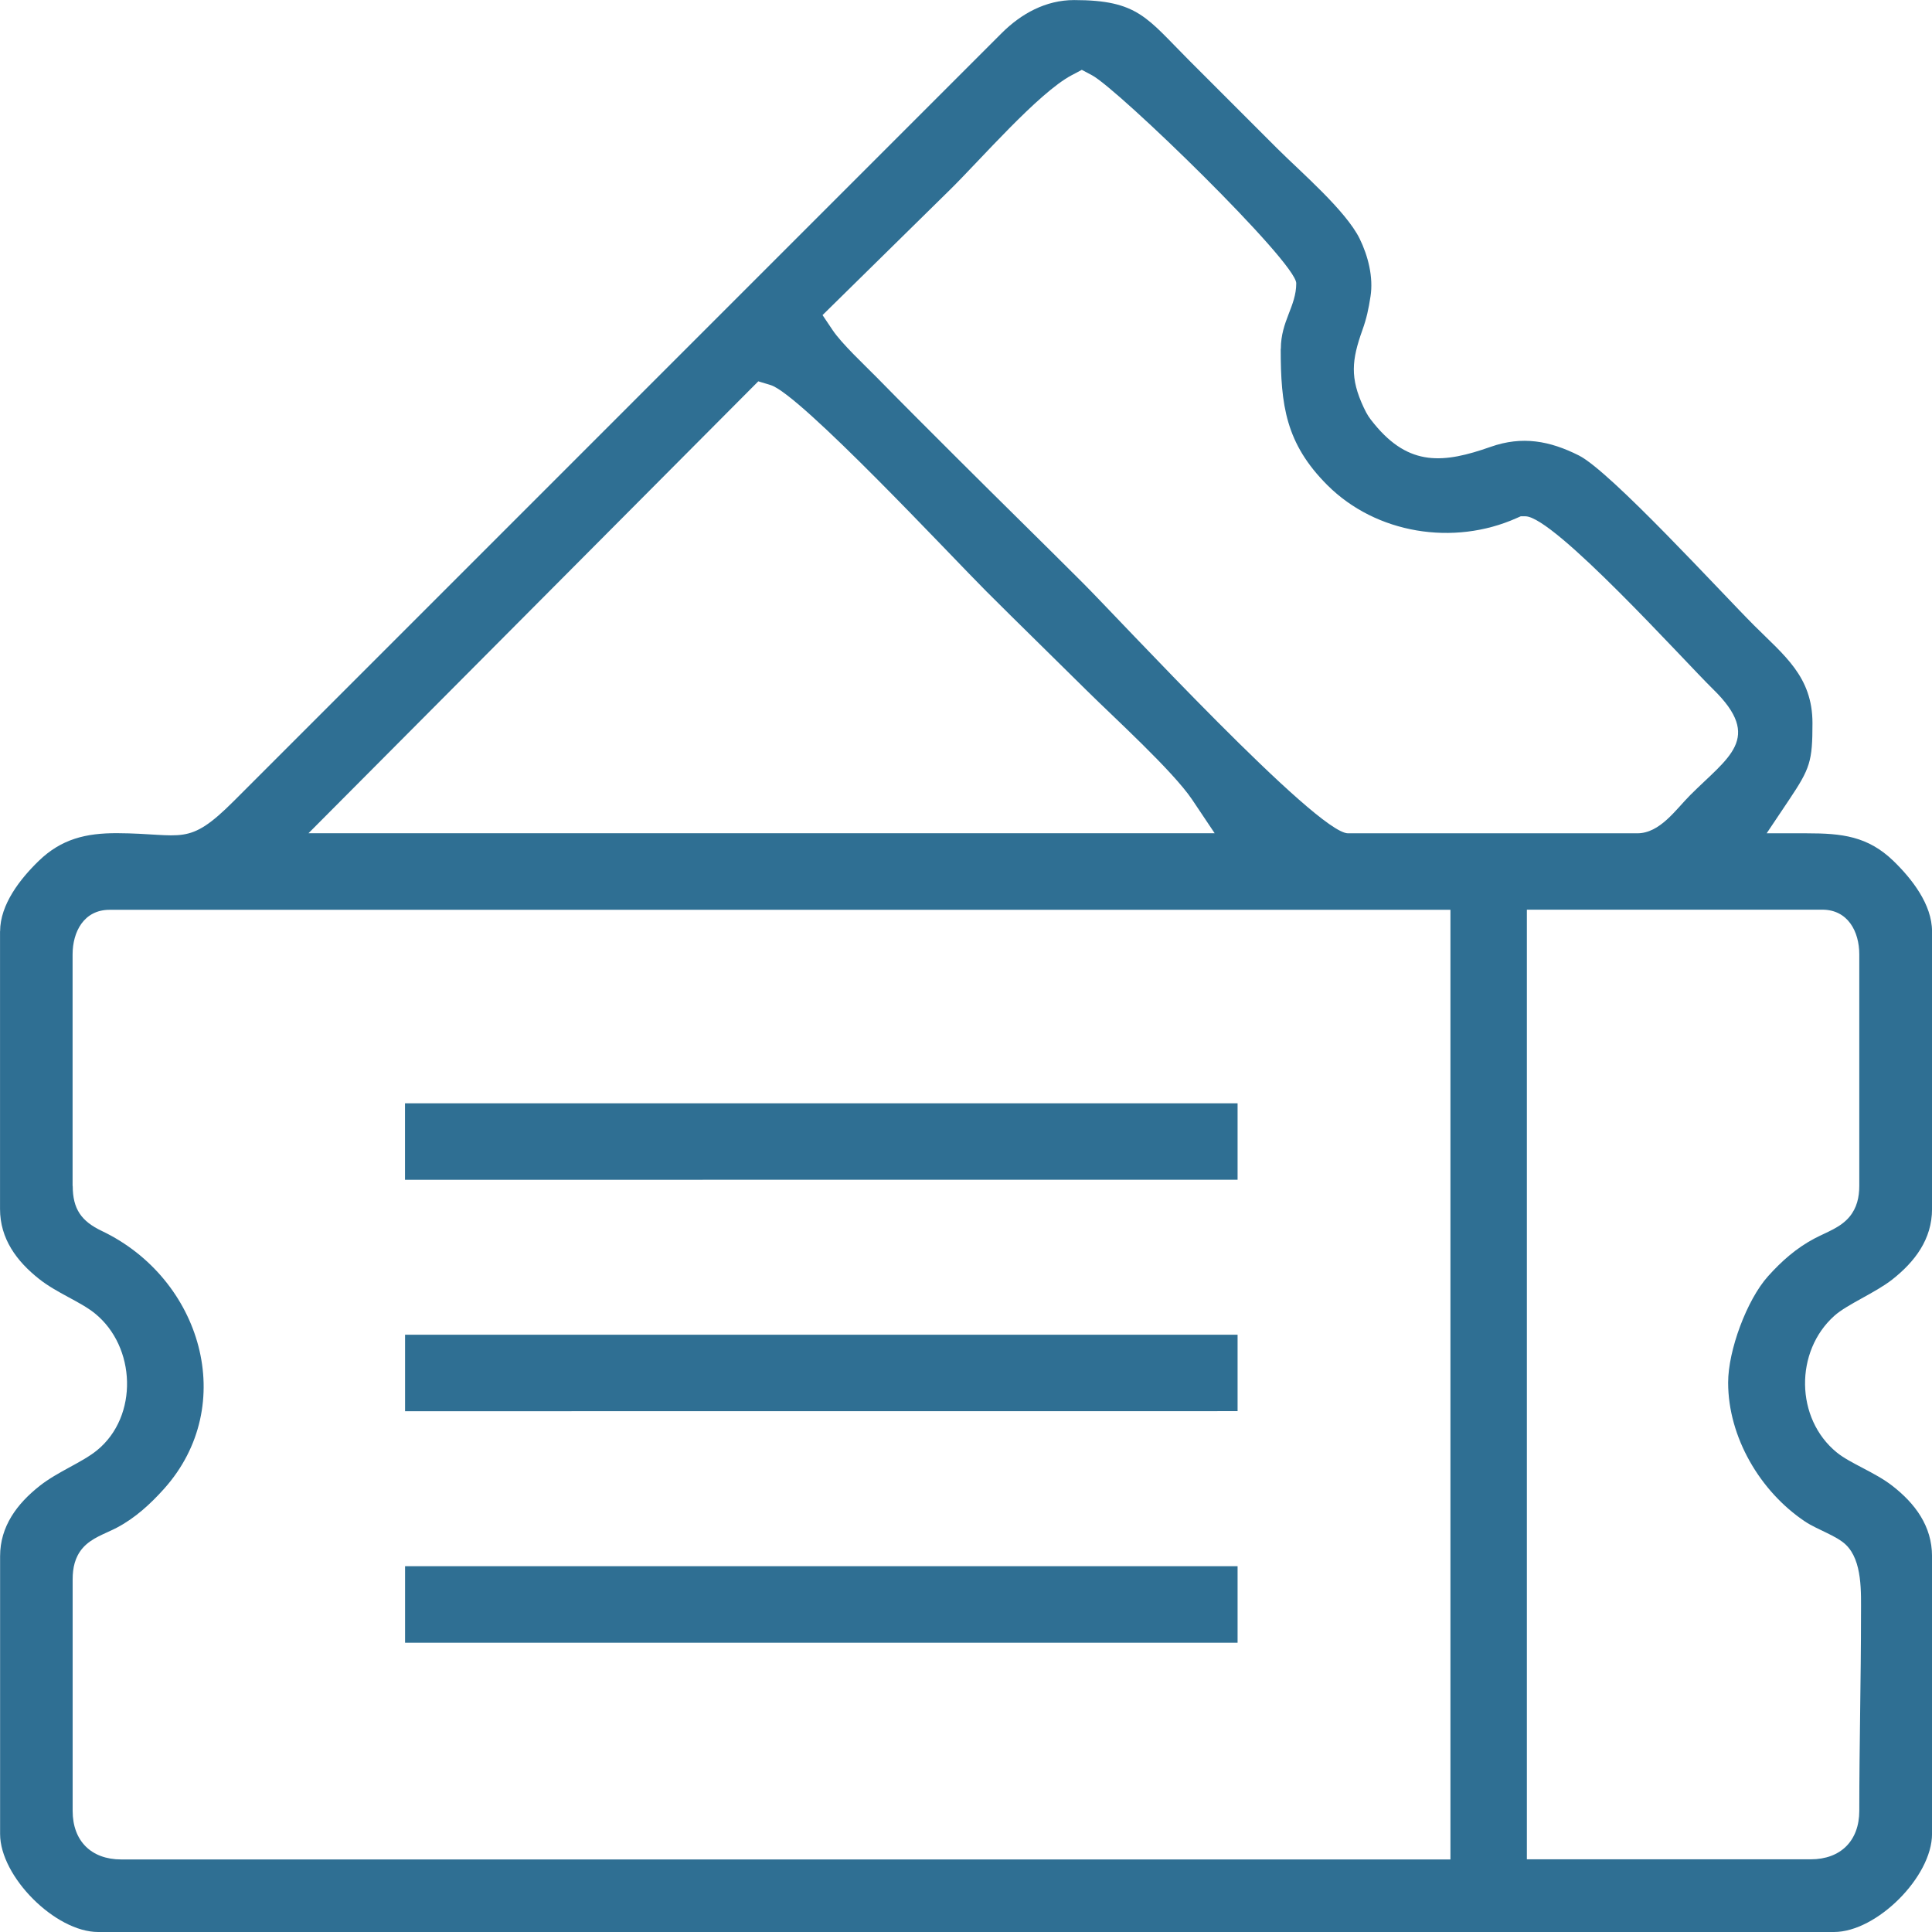 <?xml version="1.0" encoding="UTF-8"?>
<!DOCTYPE svg PUBLIC "-//W3C//DTD SVG 1.1//EN" "http://www.w3.org/Graphics/SVG/1.1/DTD/svg11.dtd">
<!-- Creator: CorelDRAW 2018 (64-Bit) -->
<svg xmlns="http://www.w3.org/2000/svg" xml:space="preserve" width="1.388in" height="1.388in" version="1.1" style="shape-rendering:geometricPrecision; text-rendering:geometricPrecision; image-rendering:optimizeQuality; fill-rule:evenodd; clip-rule:evenodd"
viewBox="0 0 293.44 293.45"
 xmlns:xlink="http://www.w3.org/1999/xlink">
 <defs>
  <style type="text/css">
   <![CDATA[
    .fil0 {fill:#2F6F93}
   ]]>
  </style>
 </defs>
 <g id="Layer_x0020_1">
  <path class="fil0" d="M-0 141.45l0 42.19c0,4.51 2.52,7.92 5.92,10.61 2.71,2.15 6.22,3.42 8.46,5.22 6.29,5.06 6.68,15.65 0.36,20.81 -2.29,1.87 -5.96,3.23 -8.72,5.41 -3.43,2.71 -6.01,6.13 -6.01,10.68l0 42.19c0,6.49 8.4,14.89 14.89,14.89l263.66 0c6.49,0 14.89,-8.4 14.89,-14.89l0 -42.19c0,-4.57 -2.57,-8.01 -6.04,-10.7 -2.65,-2.06 -6.37,-3.38 -8.43,-5.06 -6.31,-5.14 -6.41,-15.36 -0.36,-20.76 1.96,-1.75 6.19,-3.47 8.77,-5.49 3.45,-2.71 6.06,-6.14 6.06,-10.71l0 -42.19c0,-4.09 -3.07,-7.99 -5.87,-10.7 -3.89,-3.76 -7.83,-4.19 -13.12,-4.19l-6.13 0 3.41 -5.09c3.2,-4.78 3.55,-5.83 3.55,-11.65 0,-7.07 -4.3,-10.27 -8.85,-14.82 -5.09,-5.09 -21.81,-23.4 -26.63,-25.83 -4.43,-2.23 -8.61,-3 -13.4,-1.31 -7.1,2.5 -12.35,3.05 -17.69,-3.49 -0.79,-0.96 -1.04,-1.33 -1.58,-2.46 -2.13,-4.53 -1.83,-7.25 -0.21,-11.79 0.64,-1.78 0.94,-3.22 1.23,-5.1 0.46,-2.92 -0.37,-6.17 -1.65,-8.78 -2.11,-4.28 -8.93,-10.12 -12.43,-13.61 -4.49,-4.49 -8.99,-8.98 -13.48,-13.48 -6.43,-6.43 -7.72,-9.15 -17.46,-9.15 -4.3,0 -8.04,2.06 -11.02,5.04l-116.59 116.6c-7.05,7.05 -7.7,4.95 -17.73,4.9 -4.75,-0.02 -8.48,0.88 -11.92,4.21 -2.8,2.71 -5.87,6.61 -5.87,10.7zm194.52 -88.47c0,8.58 0.76,14.38 7.08,20.7 7.41,7.41 19.2,9.28 28.74,5.02l0.64 -0.28 0.7 0c4.35,0 24.2,22.05 28.52,26.27 7.66,7.48 2.28,10.31 -3.49,16.09 -2.19,2.19 -4.58,5.79 -8.03,5.79l-43.94 0c-4.73,0 -34.75,-32.52 -40.26,-38.02 -6.27,-6.27 -12.62,-12.48 -18.9,-18.75 -4.16,-4.15 -8.32,-8.3 -12.44,-12.5 -1.81,-1.84 -5.31,-5.1 -6.7,-7.19l-1.51 -2.25 19.36 -19.04c4.55,-4.47 13.41,-14.72 18.49,-17.4l1.53 -0.81 1.53 0.81c4,2.12 31.04,28.4 31.04,31.61 0,3.51 -2.34,5.73 -2.34,9.96zm-77.47 5.51c4.46,1.35 27.55,26.13 32.72,31.29 5.08,5.08 10.24,10.09 15.33,15.14 3.99,3.96 13.04,12.17 15.98,16.55l3.41 5.09 -137.64 0 68.32 -68.64 1.88 0.57zm-106.03 121.64l0 -35.15c0,-3.47 1.73,-6.79 5.62,-6.79l203.66 0 0 144.24 -201.9 0c-4.55,0 -7.37,-2.82 -7.37,-7.37l0 -35.16c0,-1.75 0.34,-3.39 1.51,-4.75 1.35,-1.57 3.4,-2.17 5.18,-3.1 2.78,-1.46 5.1,-3.58 7.19,-5.91 11.41,-12.74 5.67,-31.96 -9.45,-39.17 -3.09,-1.47 -4.42,-3.32 -4.42,-6.84zm251.46 29.88c0,8.27 4.85,16.52 11.66,21.08 1.86,1.25 4.76,2.14 6.21,3.53 2.56,2.45 2.31,7.32 2.31,10.59 0,9.94 -0.26,19.88 -0.26,29.83 0,4.55 -2.83,7.37 -7.37,7.37l-43.12 0 0 -144.24 44.87 0c3.89,0 5.62,3.32 5.62,6.79l0 35.15c0,1.73 -0.36,3.35 -1.49,4.71 -1.37,1.65 -3.47,2.32 -5.31,3.29 -2.76,1.46 -5,3.44 -7.07,5.75 -3.22,3.6 -6.05,11.26 -6.05,16.13zm-200.97 39.5l126.46 0 -0 -11.62 -126.45 0 0 11.62zm0 -70.31l126.46 -0.01 0 -11.61 -126.46 0 0 11.62zm0 35.15l126.46 -0.01 -0 -11.61 -126.45 0 0 11.62z"/>
 </g>
</svg>
